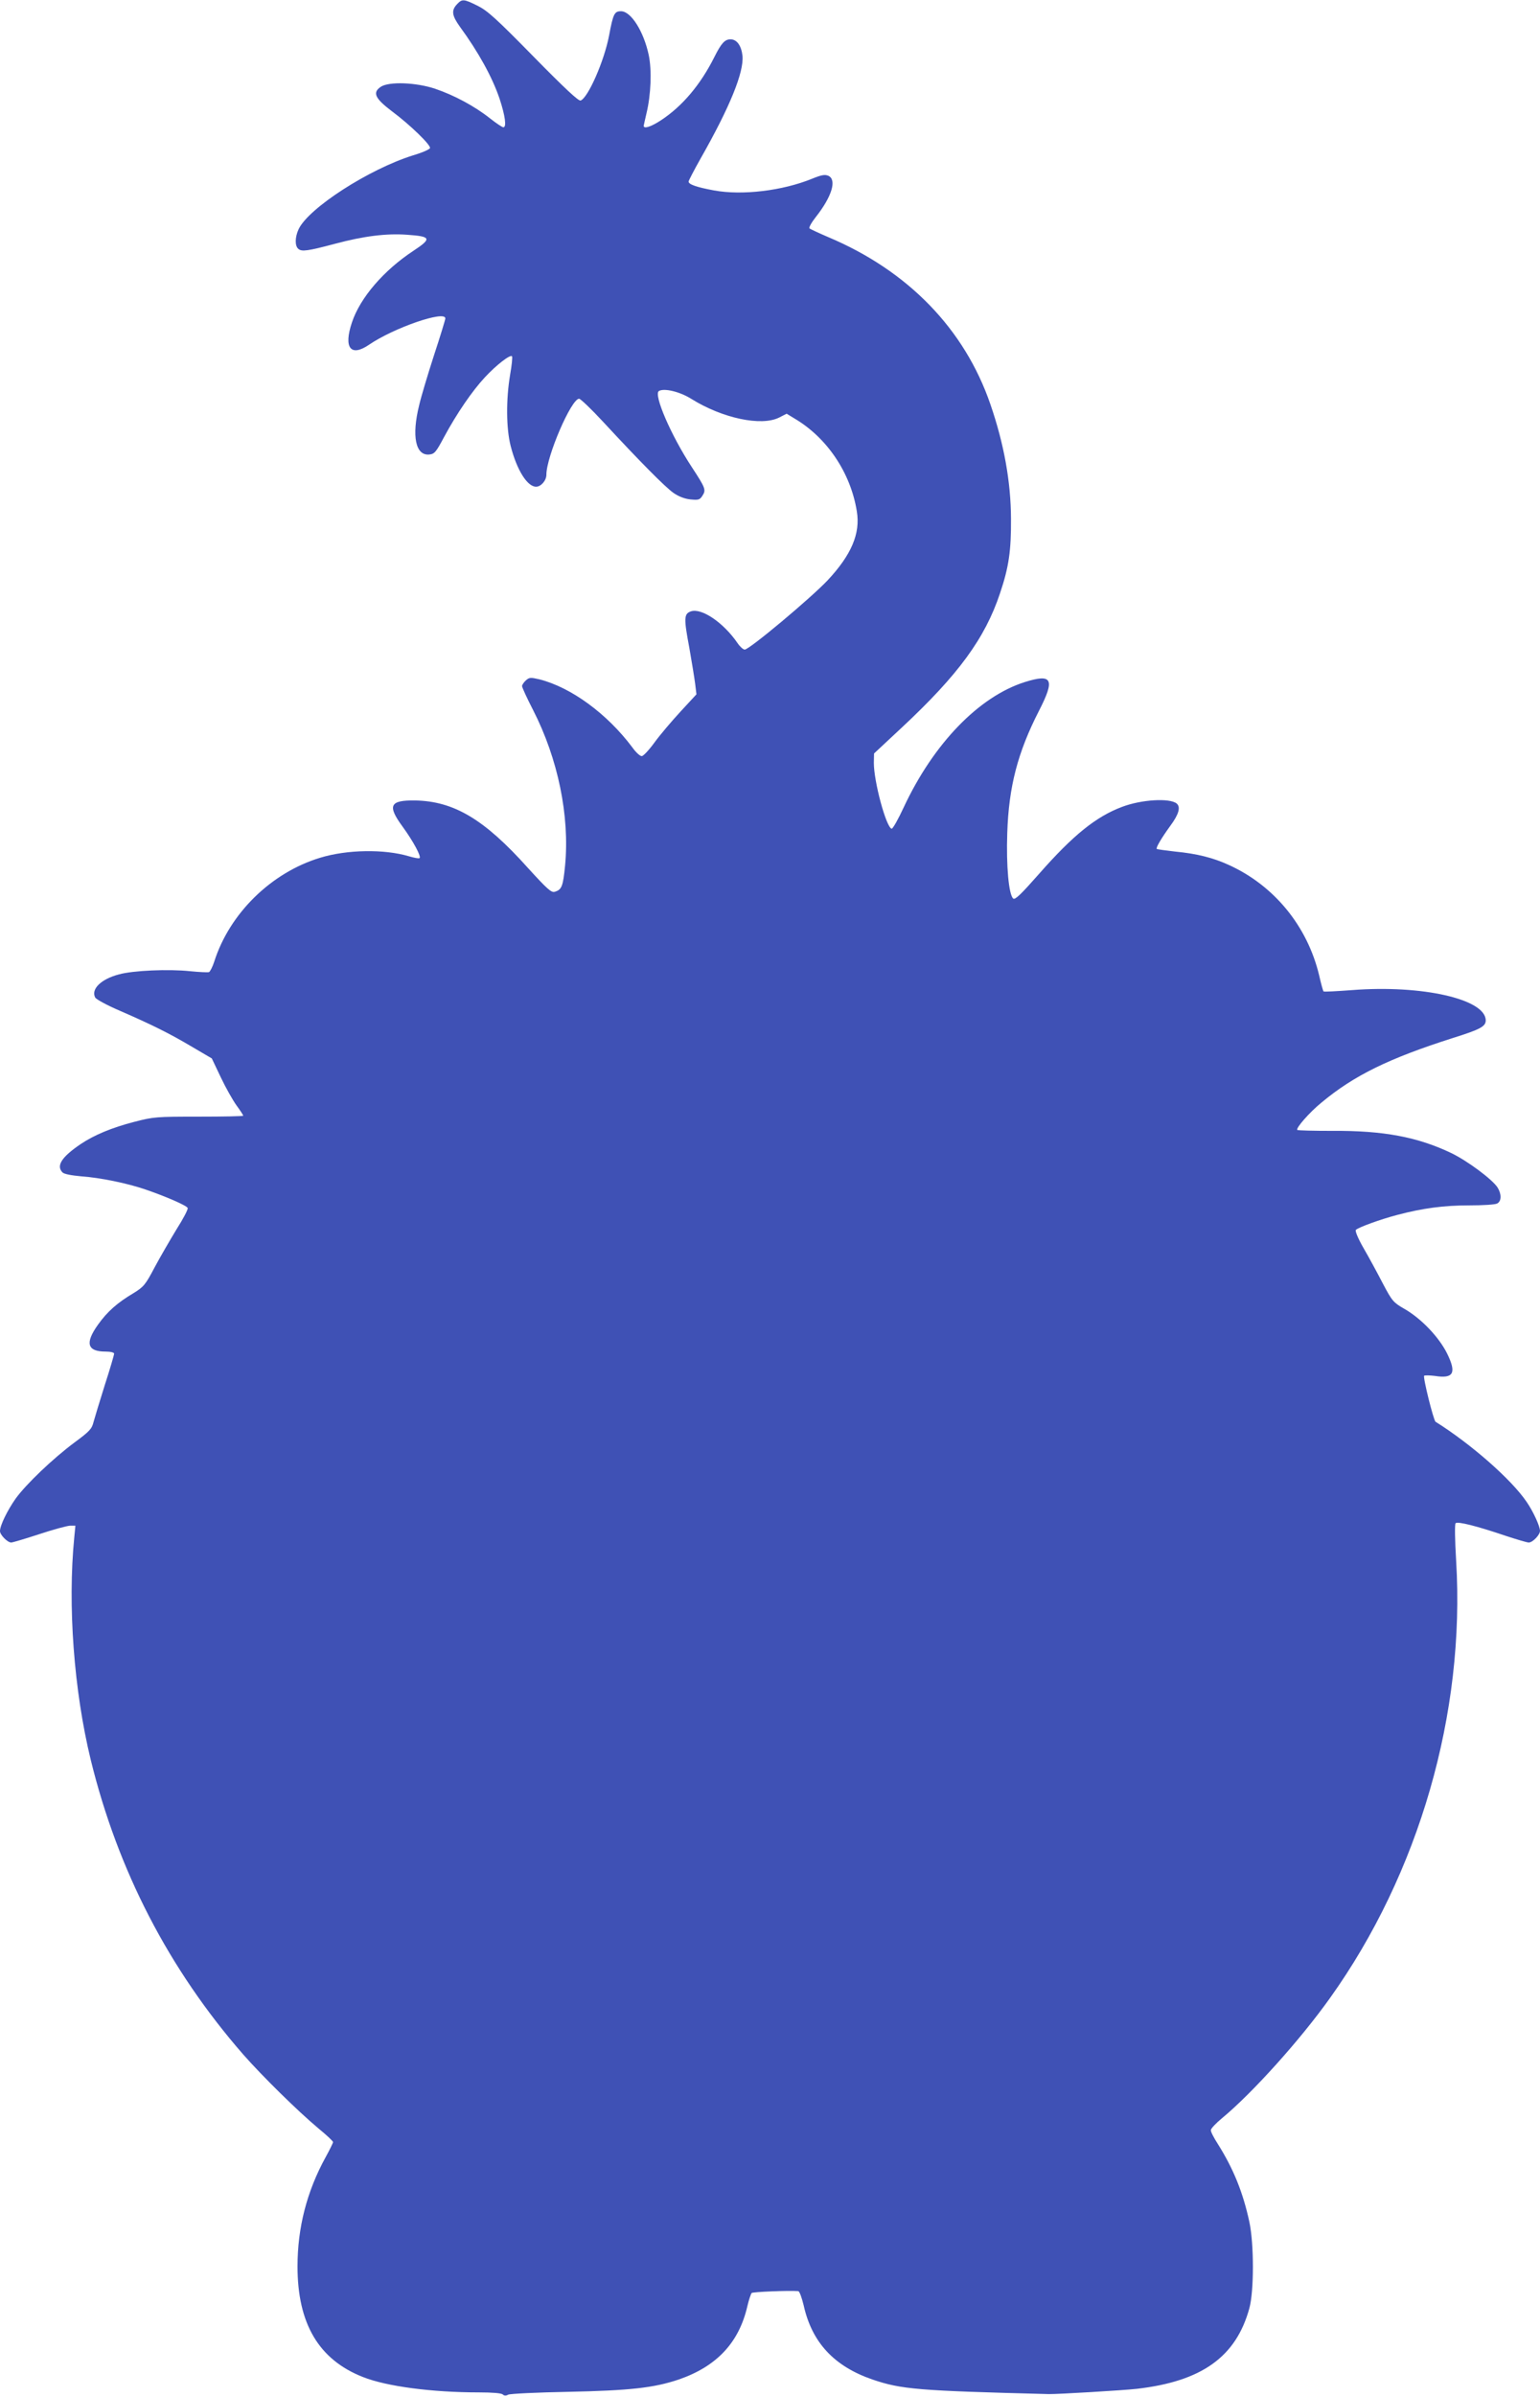 <?xml version="1.0" standalone="no"?>
<!DOCTYPE svg PUBLIC "-//W3C//DTD SVG 20010904//EN"
 "http://www.w3.org/TR/2001/REC-SVG-20010904/DTD/svg10.dtd">
<svg version="1.0" xmlns="http://www.w3.org/2000/svg"
 width="823pt" height="1280pt" viewBox="0 0 823 1280"
 preserveAspectRatio="xMidYMid meet">
<g transform="translate(0,1280) scale(0.1,-0.1)"
fill="#3f51b5" stroke="none">
<path d="M2442 12777 c-31 -33 -27 -60 16 -120 98 -134 173 -269 212 -385 30
-91 38 -152 20 -152 -6 0 -39 22 -73 49 -81 64 -191 123 -292 157 -102 34
-245 39 -289 11 -47 -31 -33 -62 58 -131 97 -72 209 -181 204 -197 -2 -7 -43
-25 -91 -39 -236 -74 -557 -281 -611 -394 -20 -43 -21 -90 -1 -106 18 -15 50
-11 196 28 154 41 274 56 384 48 130 -9 134 -20 34 -86 -158 -104 -284 -250
-328 -382 -46 -136 -7 -187 92 -119 132 90 407 185 407 140 0 -6 -27 -95 -61
-198 -33 -102 -69 -222 -79 -266 -41 -165 -19 -270 54 -263 28 3 36 12 79 93
69 128 151 247 218 319 61 66 135 123 145 113 4 -3 -1 -48 -10 -100 -22 -131
-21 -285 3 -379 33 -129 89 -218 136 -218 26 0 55 33 55 64 0 97 133 406 175
406 7 0 65 -55 127 -122 200 -216 332 -349 377 -381 29 -20 61 -32 92 -35 42
-4 49 -2 63 20 20 31 17 40 -57 153 -111 169 -205 387 -176 406 28 17 112 -3
174 -42 165 -103 374 -148 470 -99 l39 20 41 -25 c174 -102 301 -290 334 -496
20 -119 -29 -233 -156 -369 -91 -96 -418 -370 -443 -370 -8 0 -25 15 -38 34
-75 110 -193 190 -250 170 -37 -13 -38 -36 -8 -195 13 -74 27 -160 31 -191 l7
-57 -85 -92 c-47 -51 -110 -125 -139 -165 -29 -40 -60 -73 -68 -73 -9 -1 -32
20 -51 47 -135 180 -327 320 -496 363 -48 11 -54 11 -73 -6 -11 -10 -20 -24
-20 -30 0 -7 26 -64 59 -128 133 -260 196 -565 171 -830 -11 -113 -18 -130
-56 -141 -18 -5 -41 16 -143 128 -233 260 -395 356 -602 360 -136 2 -150 -27
-68 -139 59 -81 102 -162 91 -169 -5 -3 -30 2 -57 10 -132 39 -330 36 -474 -8
-261 -79 -484 -297 -566 -555 -9 -28 -22 -53 -28 -56 -7 -2 -52 0 -102 5 -114
12 -303 4 -379 -17 -96 -25 -151 -79 -127 -124 6 -10 65 -42 133 -71 168 -73
265 -121 386 -193 l104 -61 48 -101 c26 -55 64 -122 84 -150 20 -27 36 -52 36
-55 0 -3 -107 -5 -237 -5 -229 0 -242 -1 -346 -28 -120 -31 -213 -70 -285
-118 -102 -69 -133 -116 -98 -152 9 -9 47 -16 101 -21 101 -7 246 -37 342 -70
111 -38 221 -86 226 -99 3 -7 -24 -58 -59 -113 -34 -56 -87 -147 -117 -203
-50 -95 -59 -105 -112 -138 -88 -52 -142 -100 -191 -169 -71 -99 -58 -144 40
-144 27 0 46 -5 46 -11 0 -6 -22 -82 -50 -168 -27 -86 -54 -175 -60 -197 -9
-37 -21 -50 -101 -109 -117 -87 -259 -223 -315 -300 -45 -64 -84 -144 -84
-174 0 -20 40 -61 60 -61 7 0 75 20 151 45 76 25 150 45 165 45 l27 0 -6 -62
c-36 -364 -2 -819 88 -1189 145 -592 418 -1119 815 -1574 102 -116 291 -302
402 -395 43 -35 78 -68 78 -73 0 -4 -18 -41 -40 -81 -100 -182 -150 -376 -150
-583 0 -305 113 -498 350 -591 126 -50 368 -82 620 -82 71 0 120 -4 127 -11 7
-7 17 -8 29 -1 11 5 154 12 319 15 333 7 459 21 593 66 202 70 321 196 366
391 8 35 19 66 23 71 6 6 197 14 249 10 7 -1 19 -35 29 -76 44 -198 162 -325
367 -396 156 -53 243 -60 943 -78 45 -1 399 20 470 28 348 40 531 171 602 431
25 92 25 342 0 460 -34 158 -85 284 -168 416 -22 34 -39 67 -38 75 0 8 27 37
60 64 164 136 419 420 577 642 476 666 723 1522 674 2334 -7 117 -8 197 -3
202 11 11 114 -15 270 -68 58 -19 112 -35 121 -35 21 0 60 41 60 62 0 25 -36
104 -72 156 -81 119 -296 308 -486 427 -11 7 -69 241 -61 246 5 3 31 2 57 -1
100 -16 117 15 66 119 -44 89 -140 189 -230 240 -57 33 -64 40 -114 135 -29
56 -75 141 -103 189 -30 52 -46 92 -41 97 14 14 133 57 221 80 136 36 250 51
384 51 73 0 140 4 150 10 24 12 24 51 2 86 -29 44 -160 141 -246 183 -180 86
-363 121 -635 119 -101 0 -186 2 -189 5 -9 9 65 94 129 146 174 145 360 236
702 345 147 46 176 62 176 94 0 114 -341 191 -714 162 -82 -6 -151 -10 -153
-7 -2 2 -13 40 -23 85 -63 264 -241 481 -484 591 -83 38 -170 60 -286 71 -52
6 -96 12 -98 14 -6 6 25 58 72 123 46 62 57 101 34 120 -38 30 -188 21 -291
-18 -139 -52 -262 -151 -444 -358 -96 -109 -128 -140 -138 -132 -24 20 -38
174 -32 350 8 248 56 431 169 652 88 171 72 201 -77 154 -244 -78 -486 -328
-645 -668 -30 -65 -59 -116 -65 -115 -30 10 -95 252 -95 352 l1 50 150 140
c300 280 443 475 523 715 48 142 60 229 59 400 -1 196 -37 398 -110 610 -138
402 -440 714 -868 894 -49 21 -94 42 -99 46 -4 5 11 32 34 61 86 109 113 199
67 220 -19 8 -36 5 -88 -16 -157 -64 -373 -90 -524 -62 -92 17 -135 32 -135
47 0 5 29 61 64 123 157 276 232 461 224 549 -6 54 -30 88 -64 88 -30 0 -49
-20 -86 -94 -74 -148 -171 -263 -285 -338 -53 -35 -93 -48 -93 -30 1 4 7 34
15 67 24 99 29 230 12 311 -27 127 -95 234 -148 234 -35 0 -42 -12 -64 -130
-26 -136 -112 -332 -152 -347 -11 -4 -84 64 -252 235 -198 202 -246 245 -298
271 -75 37 -83 38 -111 8z"/>
</g>
</svg>
